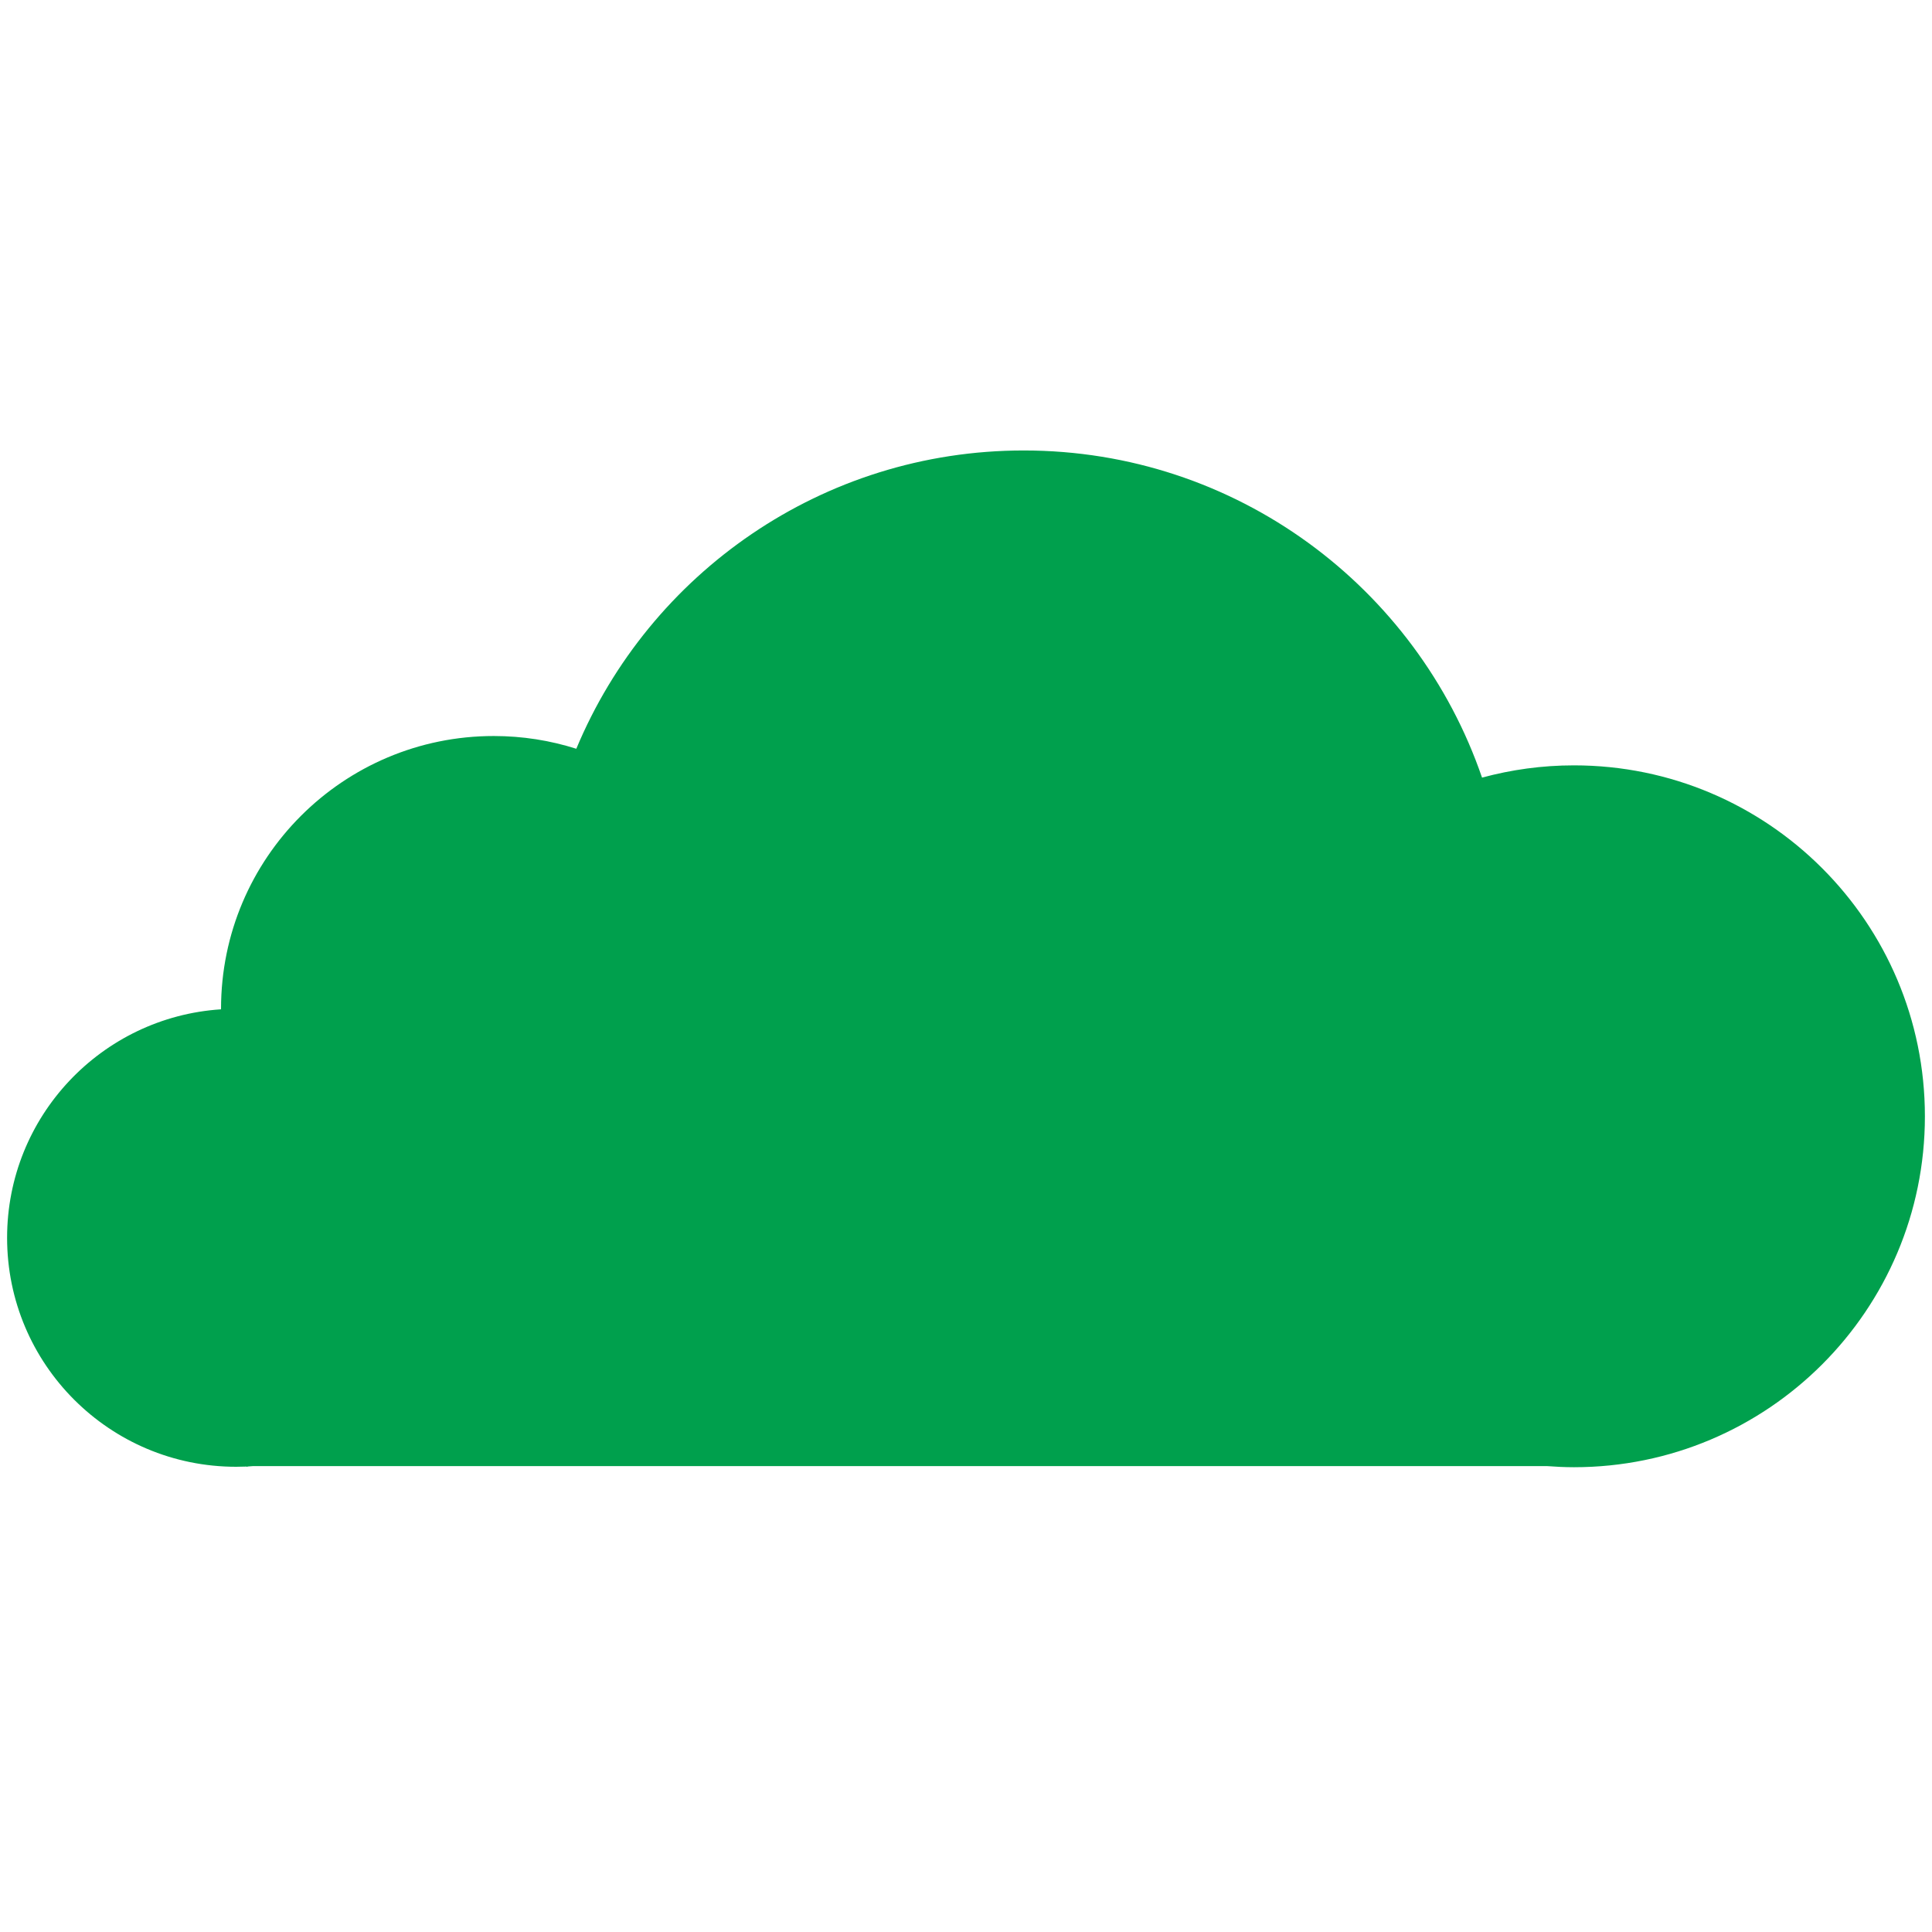 <?xml version="1.0" encoding="UTF-8"?>
<svg xmlns="http://www.w3.org/2000/svg" xmlns:xlink="http://www.w3.org/1999/xlink" width="180" zoomAndPan="magnify" viewBox="0 0 135 135" height="180" preserveAspectRatio="xMidYMid meet" version="1.0">
  <defs>
    <clipPath id="26e6d9c0e8">
      <path d="M 0.496 31.395 L 134.504 31.395 L 134.504 102.863 L 0.496 102.863 Z M 0.496 31.395 " clip-rule="nonzero"></path>
    </clipPath>
  </defs>
  <g clip-path="url(#26e6d9c0e8)">
    <path fill="#00a04d" d="M 109.98 53.48 C 107.758 53.48 105.609 53.781 103.559 54.336 C 98.992 41.039 86.383 31.477 71.535 31.477 C 57.449 31.477 45.375 40.082 40.27 52.32 C 38.449 51.742 36.516 51.43 34.504 51.43 C 23.977 51.43 15.445 59.961 15.445 70.488 C 15.445 70.5 15.445 70.512 15.445 70.527 C 7.098 71.07 0.496 78.008 0.496 86.492 C 0.496 95.328 7.66 102.492 16.5 102.492 C 16.742 102.492 16.988 102.484 17.23 102.477 L 17.23 102.492 L 17.355 102.469 C 17.465 102.465 17.574 102.453 17.684 102.445 L 108.098 102.445 C 108.723 102.492 109.348 102.523 109.98 102.523 C 123.523 102.523 134.504 91.547 134.504 78.004 C 134.504 64.461 123.523 53.48 109.98 53.48 Z M 109.98 53.48 " fill-opacity="1" fill-rule="nonzero"></path>
  </g>
</svg>
